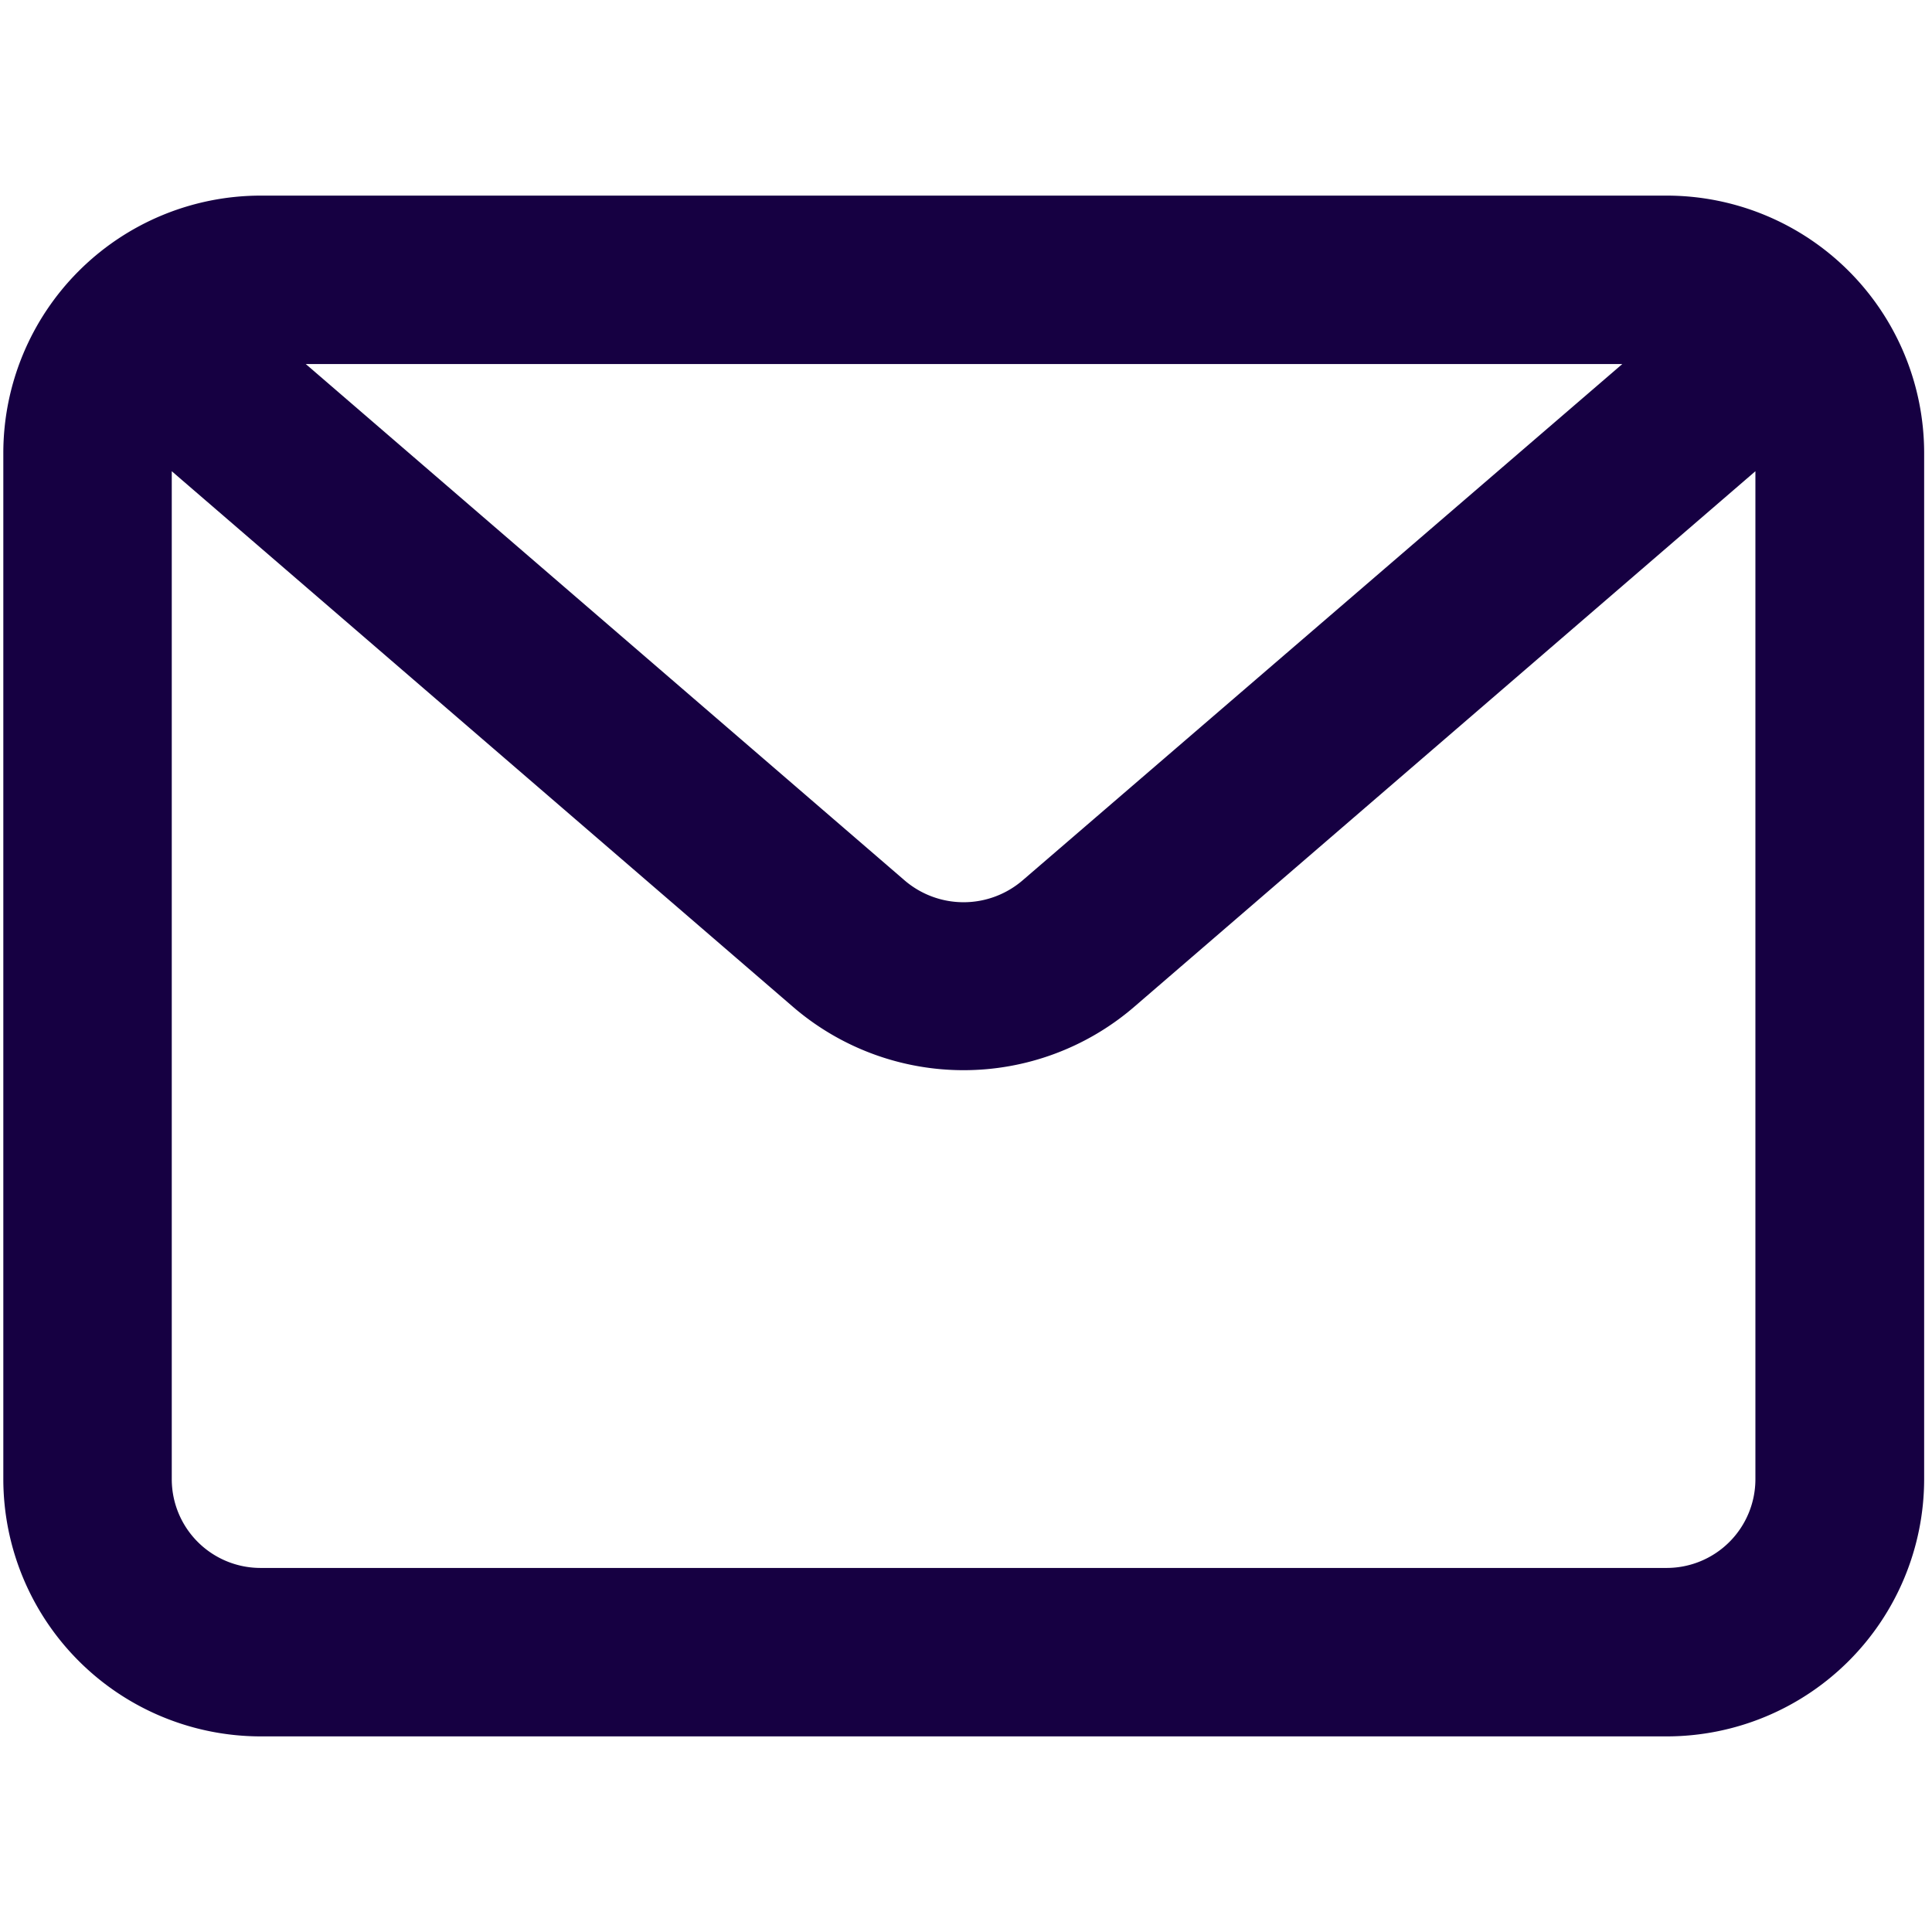 <svg viewBox="0 0 64 64" xmlns="http://www.w3.org/2000/svg"><path d="m63.74 15a8.53 8.53 0 0 0 -8.52-8.52h-46.59a8.53 8.53 0 0 0 -8.52 8.52v34a8.53 8.53 0 0 0 8.52 8.52h46.59a8.53 8.53 0 0 0 8.52-8.52zm-10-2.94-19.85 17.09a3 3 0 0 1 -3.94 0l-19.82-17.09zm4.41 36.94a2.94 2.94 0 0 1 -2.93 2.94h-46.59a2.94 2.94 0 0 1 -2.94-2.94v-33.39l20.61 17.77a8.66 8.66 0 0 0 11.24 0l20.61-17.77z" fill="#160042"/></svg>
